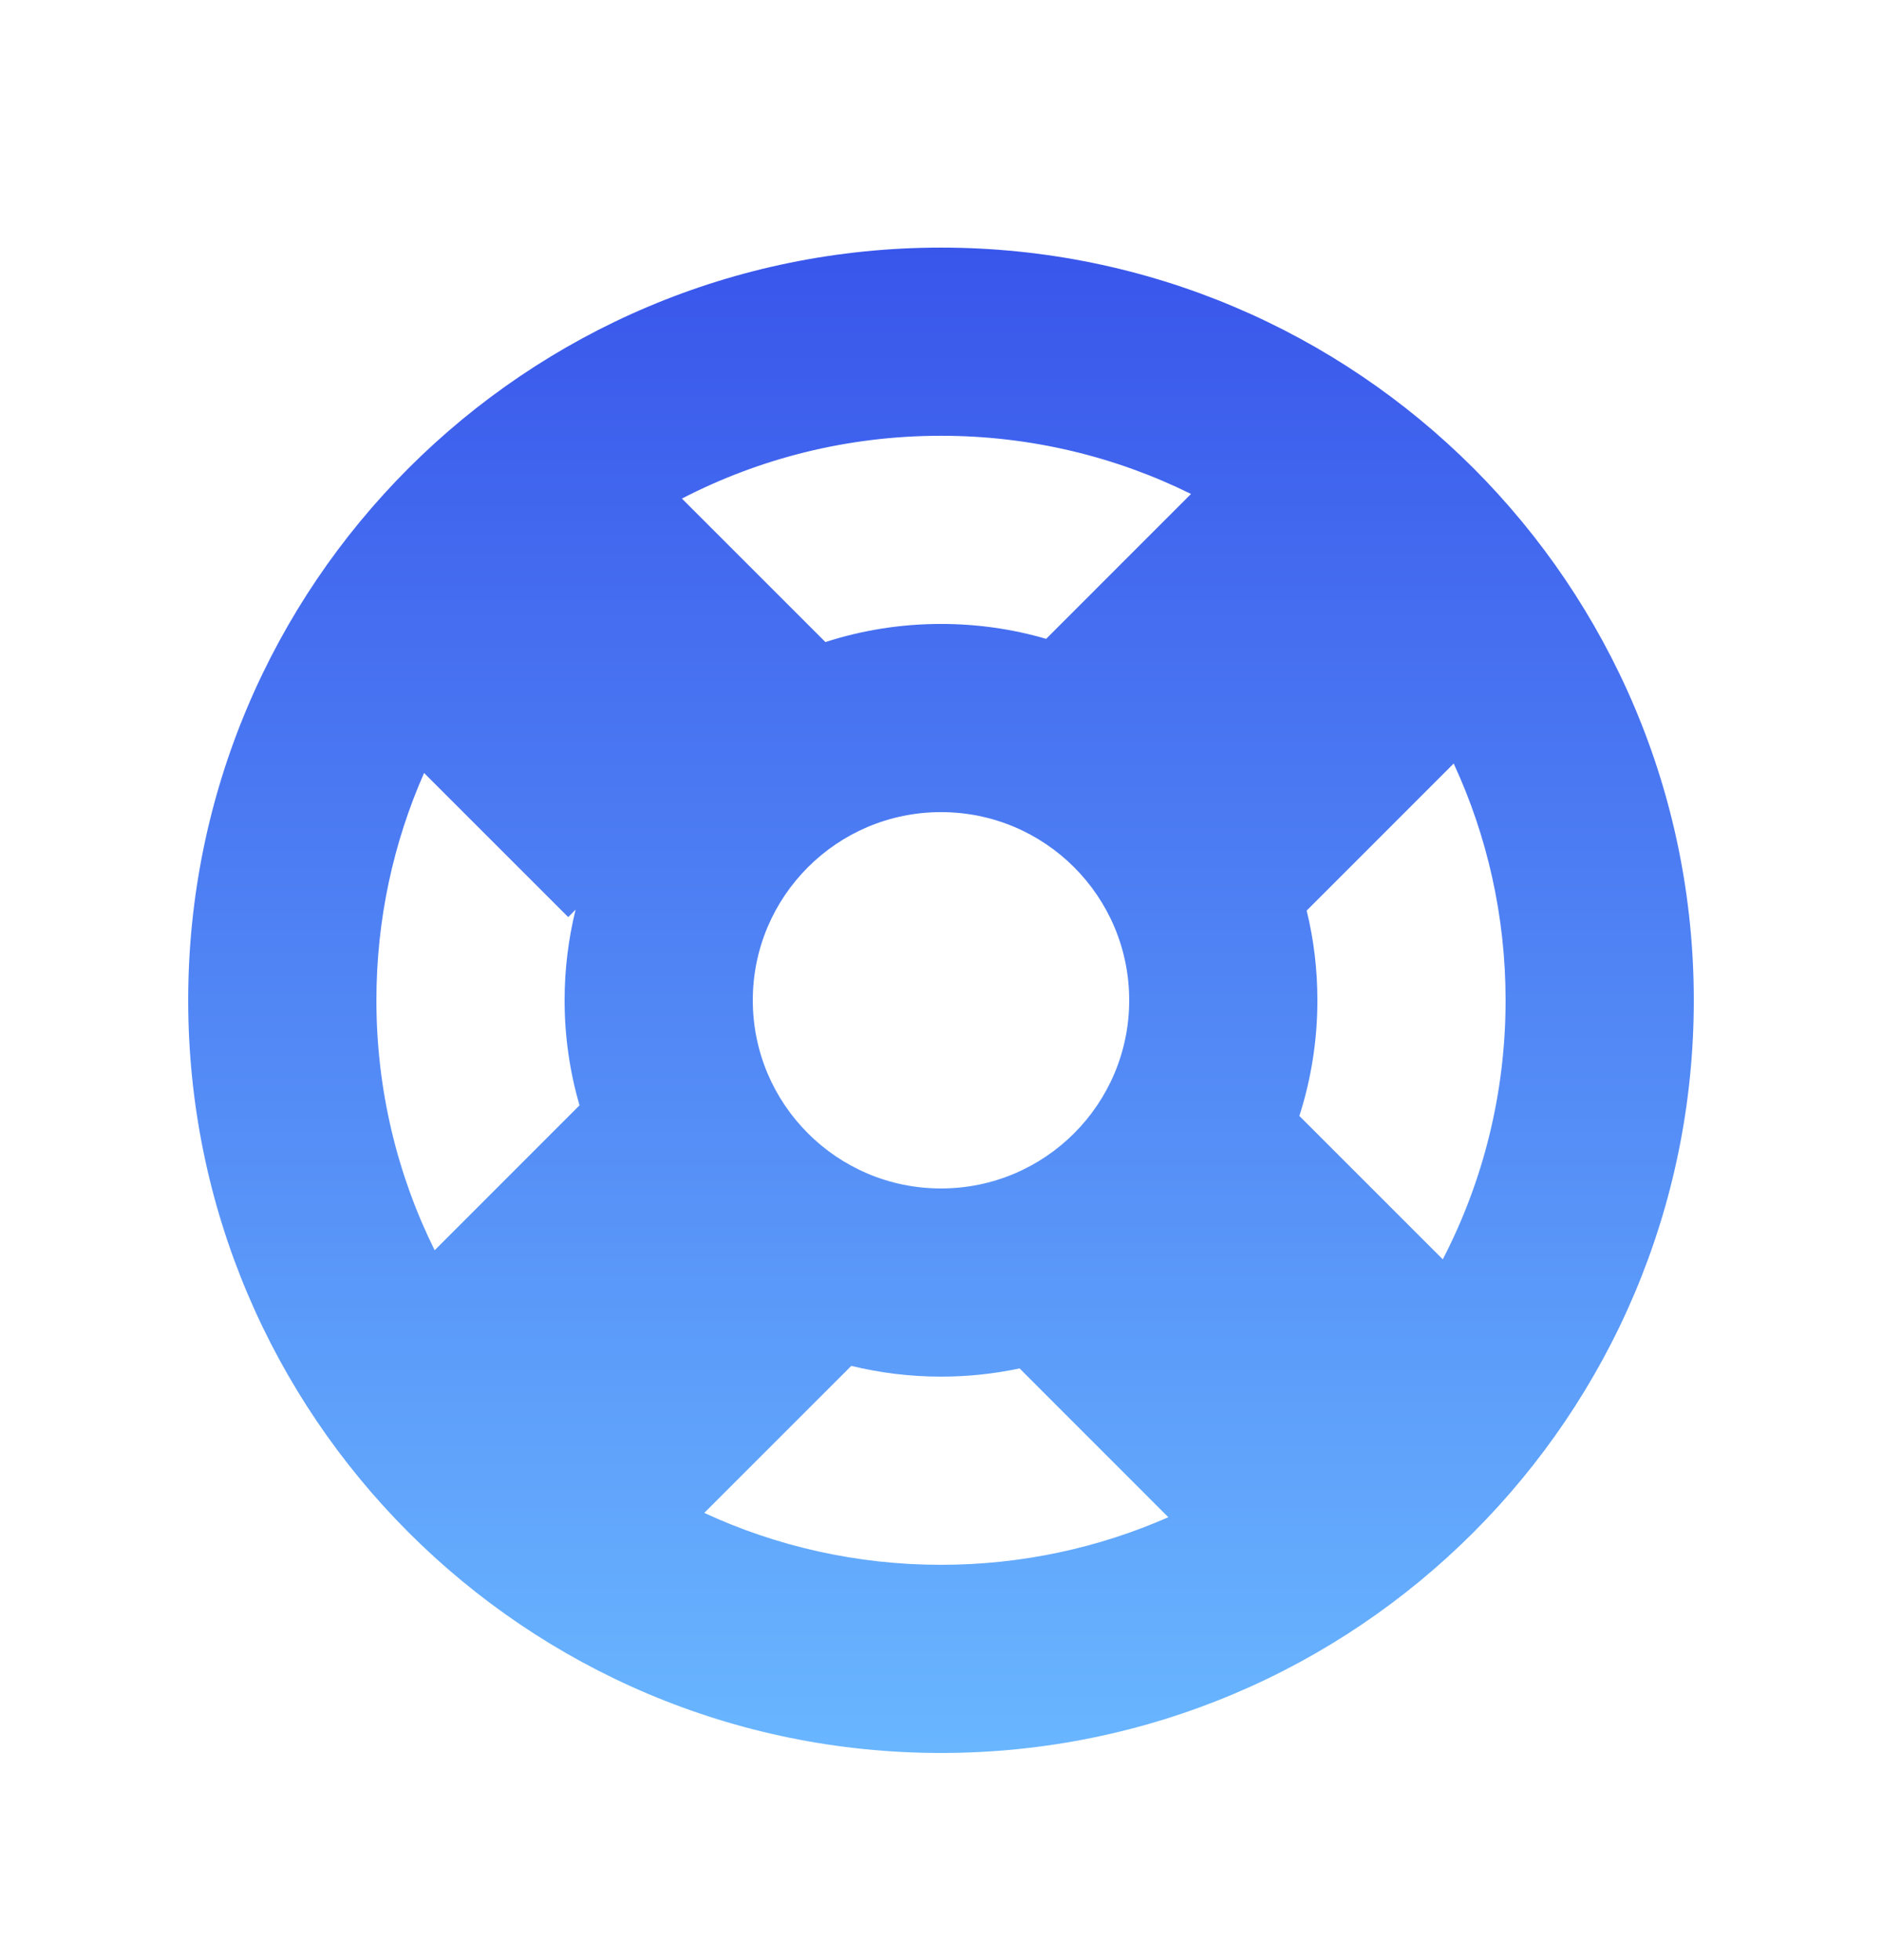 <svg width="24" height="25" viewBox="0 0 24 25" fill="none" xmlns="http://www.w3.org/2000/svg">
<path fill-rule="evenodd" clip-rule="evenodd" d="M21.6 12.758C21.6 18.06 17.302 22.358 12 22.358C6.698 22.358 2.4 18.06 2.4 12.758C2.4 7.456 6.698 3.158 12 3.158C17.302 3.158 21.6 7.456 21.6 12.758ZM19.2 12.758C19.2 13.949 18.911 15.073 18.399 16.062L16.57 14.233C16.719 13.768 16.8 13.272 16.8 12.758C16.8 12.364 16.753 11.98 16.663 11.614L18.538 9.738C18.963 10.656 19.2 11.68 19.2 12.758ZM13.002 17.453L14.899 19.351C14.012 19.741 13.032 19.958 12 19.958C10.922 19.958 9.899 19.721 8.981 19.296L10.856 17.421C11.223 17.51 11.606 17.558 12 17.558C12.344 17.558 12.679 17.522 13.002 17.453ZM7.39 14.098C7.267 13.673 7.2 13.223 7.2 12.758C7.2 12.36 7.249 11.973 7.34 11.602L7.246 11.697L5.408 9.859C5.017 10.746 4.8 11.727 4.8 12.758C4.8 13.902 5.067 14.985 5.543 15.946L7.39 14.098ZM8.696 6.359C9.686 5.847 10.809 5.558 12 5.558C13.145 5.558 14.227 5.825 15.188 6.3L13.341 8.148C12.915 8.024 12.466 7.958 12 7.958C11.486 7.958 10.99 8.039 10.526 8.189L8.696 6.359ZM14.4 12.758C14.4 14.083 13.326 15.158 12 15.158C10.675 15.158 9.6 14.083 9.6 12.758C9.6 11.432 10.675 10.358 12 10.358C13.326 10.358 14.4 11.432 14.4 12.758Z" fill="url(#paint0_linear_105_1549)"/>
<defs>
<linearGradient id="paint0_linear_105_1549" x1="12" y1="3.158" x2="12" y2="22.358" gradientUnits="userSpaceOnUse">
<stop stop-color="#3956EB"/>
<stop offset="1" stop-color="#69B6FF"/>
</linearGradient>
</defs>
</svg>
